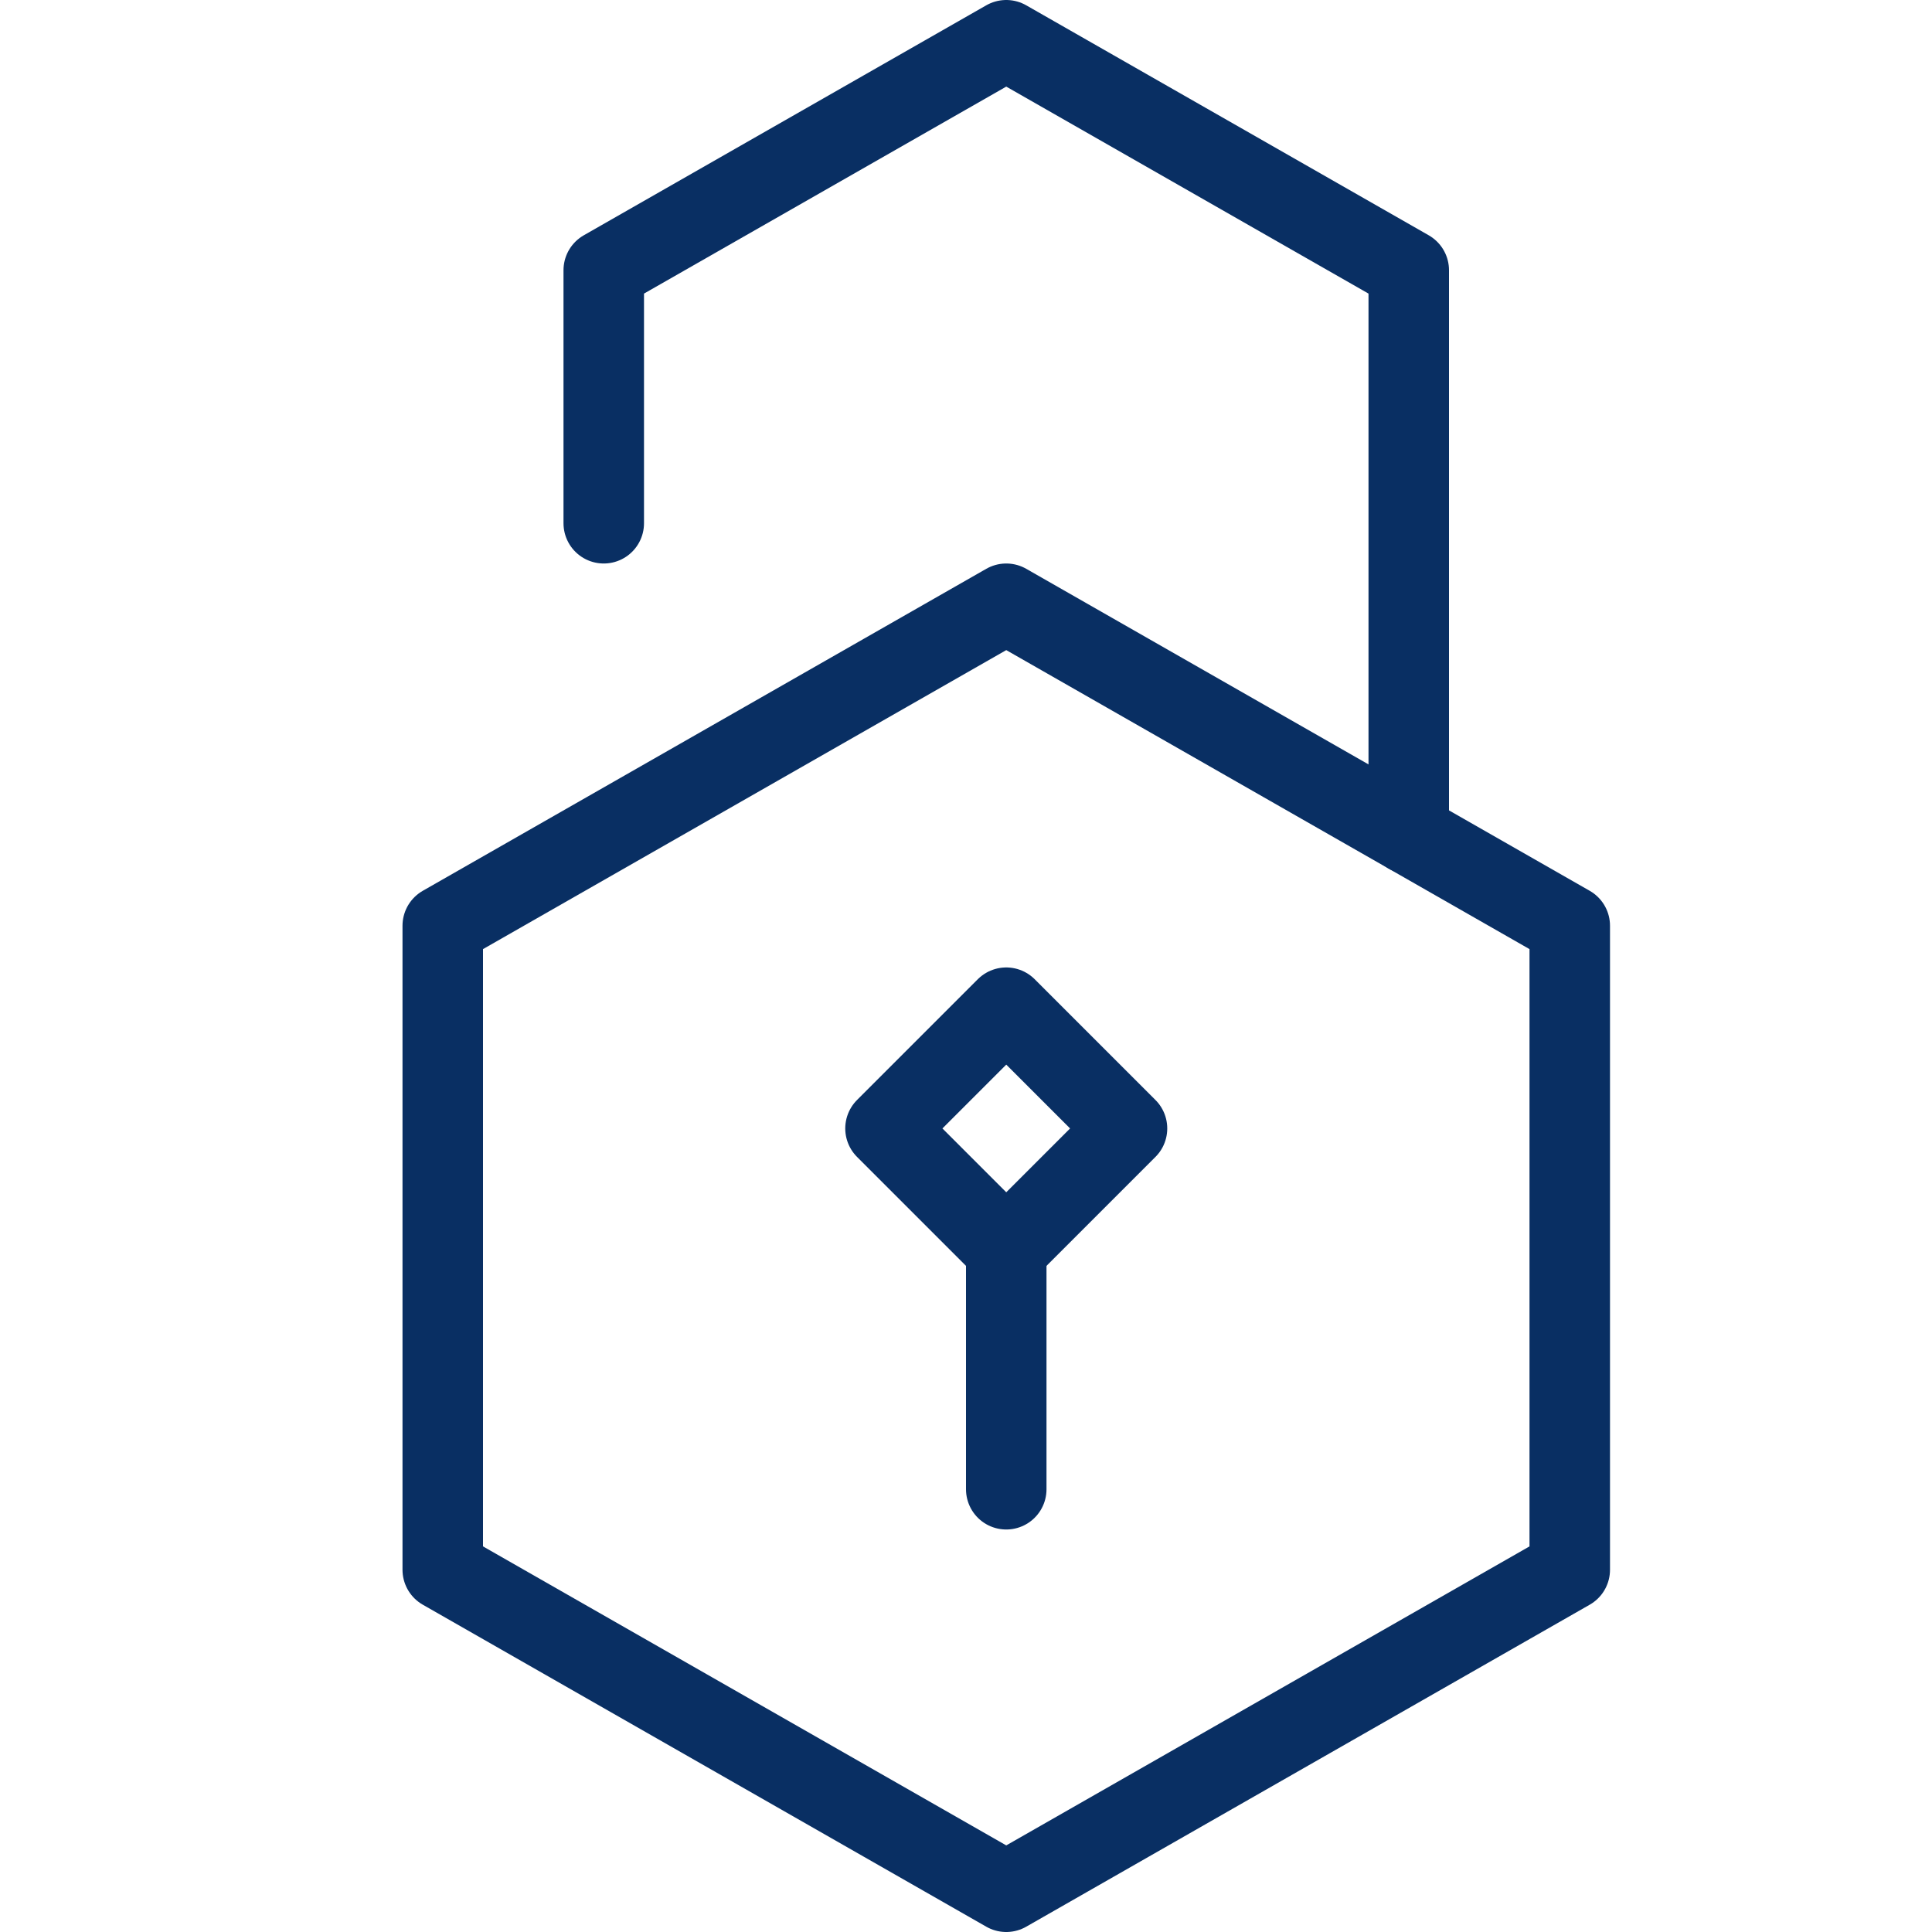 <svg xmlns="http://www.w3.org/2000/svg" fill="none" viewBox="0 0 24 24" id="Lock-Open-4--Streamline-Cyber">
  <desc>
    Lock Open 4 Streamline Icon: https://streamlinehq.com
  </desc>
  <path stroke="#092f63" stroke-linecap="round" stroke-linejoin="round" stroke-miterlimit="10" d="m12.5 12.518 -1.5 1.5 1.5 1.5 1.5 -1.5 -1.5 -1.5Z" stroke-width="1"></path>
  <path stroke="#092f63" stroke-linecap="round" stroke-linejoin="round" stroke-miterlimit="10" d="M12.5 18.5v-3" stroke-width="1"></path>
  <path stroke="#092f63" stroke-linecap="round" stroke-linejoin="round" stroke-miterlimit="10" d="m5.5 11.5 7 -4 7 4v8l-7 4 -7 -4v-8Z" stroke-width="1"></path>
  <path stroke="#092f63" stroke-linecap="round" stroke-linejoin="round" stroke-miterlimit="10" d="M17.5 10.357v-7L12.5 0.5l-5 2.857V6.5" stroke-width="1"></path>
</svg>